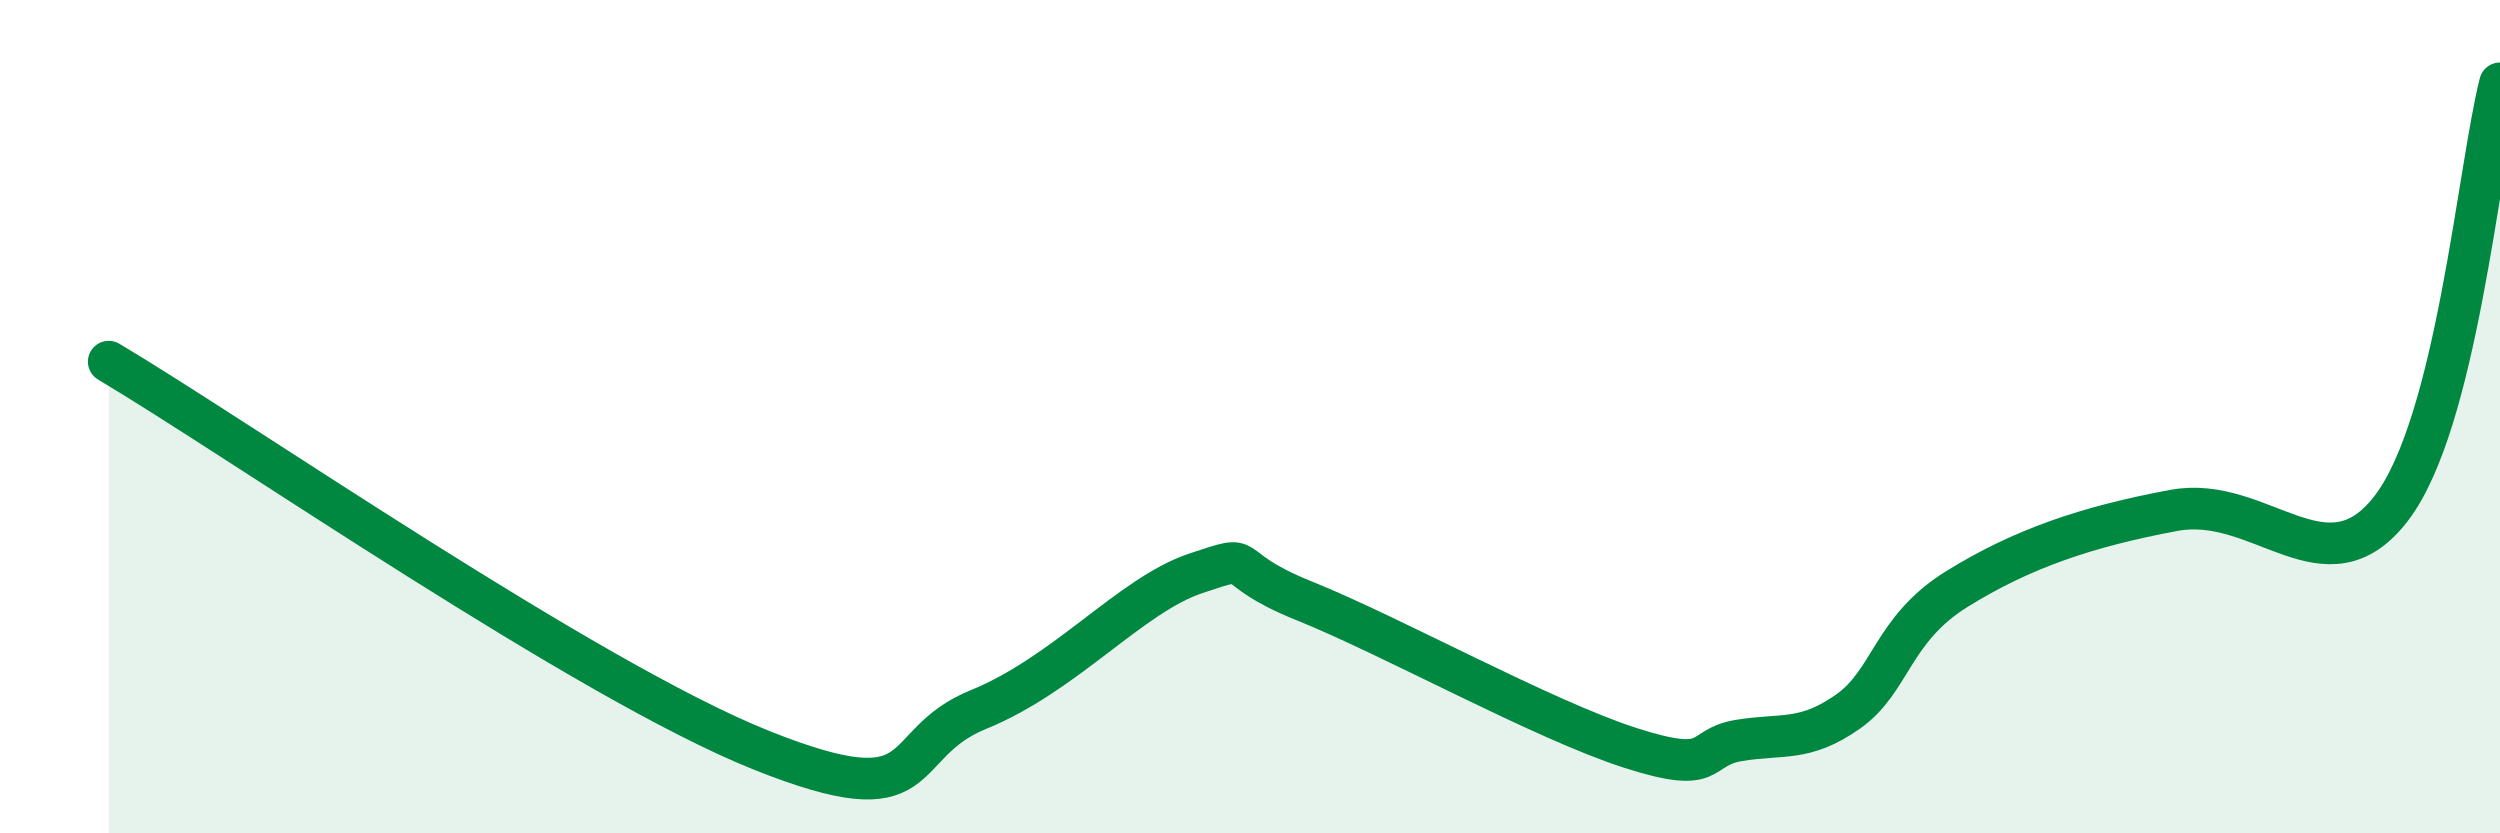 
    <svg width="60" height="20" viewBox="0 0 60 20" xmlns="http://www.w3.org/2000/svg">
      <path
        d="M 2.61,8.68 C 5.74,10.54 14.09,16.33 18.26,18 C 22.43,19.67 21.39,17.88 23.48,17.03 C 25.57,16.18 27.14,14.28 28.7,13.76 C 30.26,13.24 29.21,13.58 31.3,14.42 C 33.39,15.26 37.04,17.28 39.13,17.95 C 41.22,18.62 40.7,17.94 41.74,17.77 C 42.78,17.6 43.31,17.81 44.35,17.08 C 45.39,16.35 45.4,15.11 46.96,14.14 C 48.52,13.17 50.08,12.64 52.17,12.25 C 54.26,11.86 55.82,14.25 57.39,12.2 C 58.96,10.15 59.48,4.04 60,2L60 20L2.61 20Z"
        fill="#008740"
        opacity="0.1"
        stroke-linecap="round"
        stroke-linejoin="round"
      />
      <path
        d="M 2.61,8.68 C 5.74,10.54 14.09,16.33 18.26,18 C 22.43,19.67 21.39,17.88 23.48,17.03 C 25.57,16.18 27.14,14.28 28.7,13.76 C 30.26,13.24 29.21,13.58 31.3,14.42 C 33.39,15.26 37.04,17.28 39.13,17.95 C 41.22,18.62 40.7,17.94 41.74,17.77 C 42.78,17.6 43.31,17.81 44.35,17.08 C 45.39,16.35 45.4,15.11 46.96,14.14 C 48.52,13.17 50.08,12.64 52.17,12.25 C 54.26,11.86 55.82,14.25 57.39,12.2 C 58.96,10.15 59.48,4.04 60,2"
        stroke="#008740"
        stroke-width="1"
        fill="none"
        stroke-linecap="round"
        stroke-linejoin="round"
      />
    </svg>
  